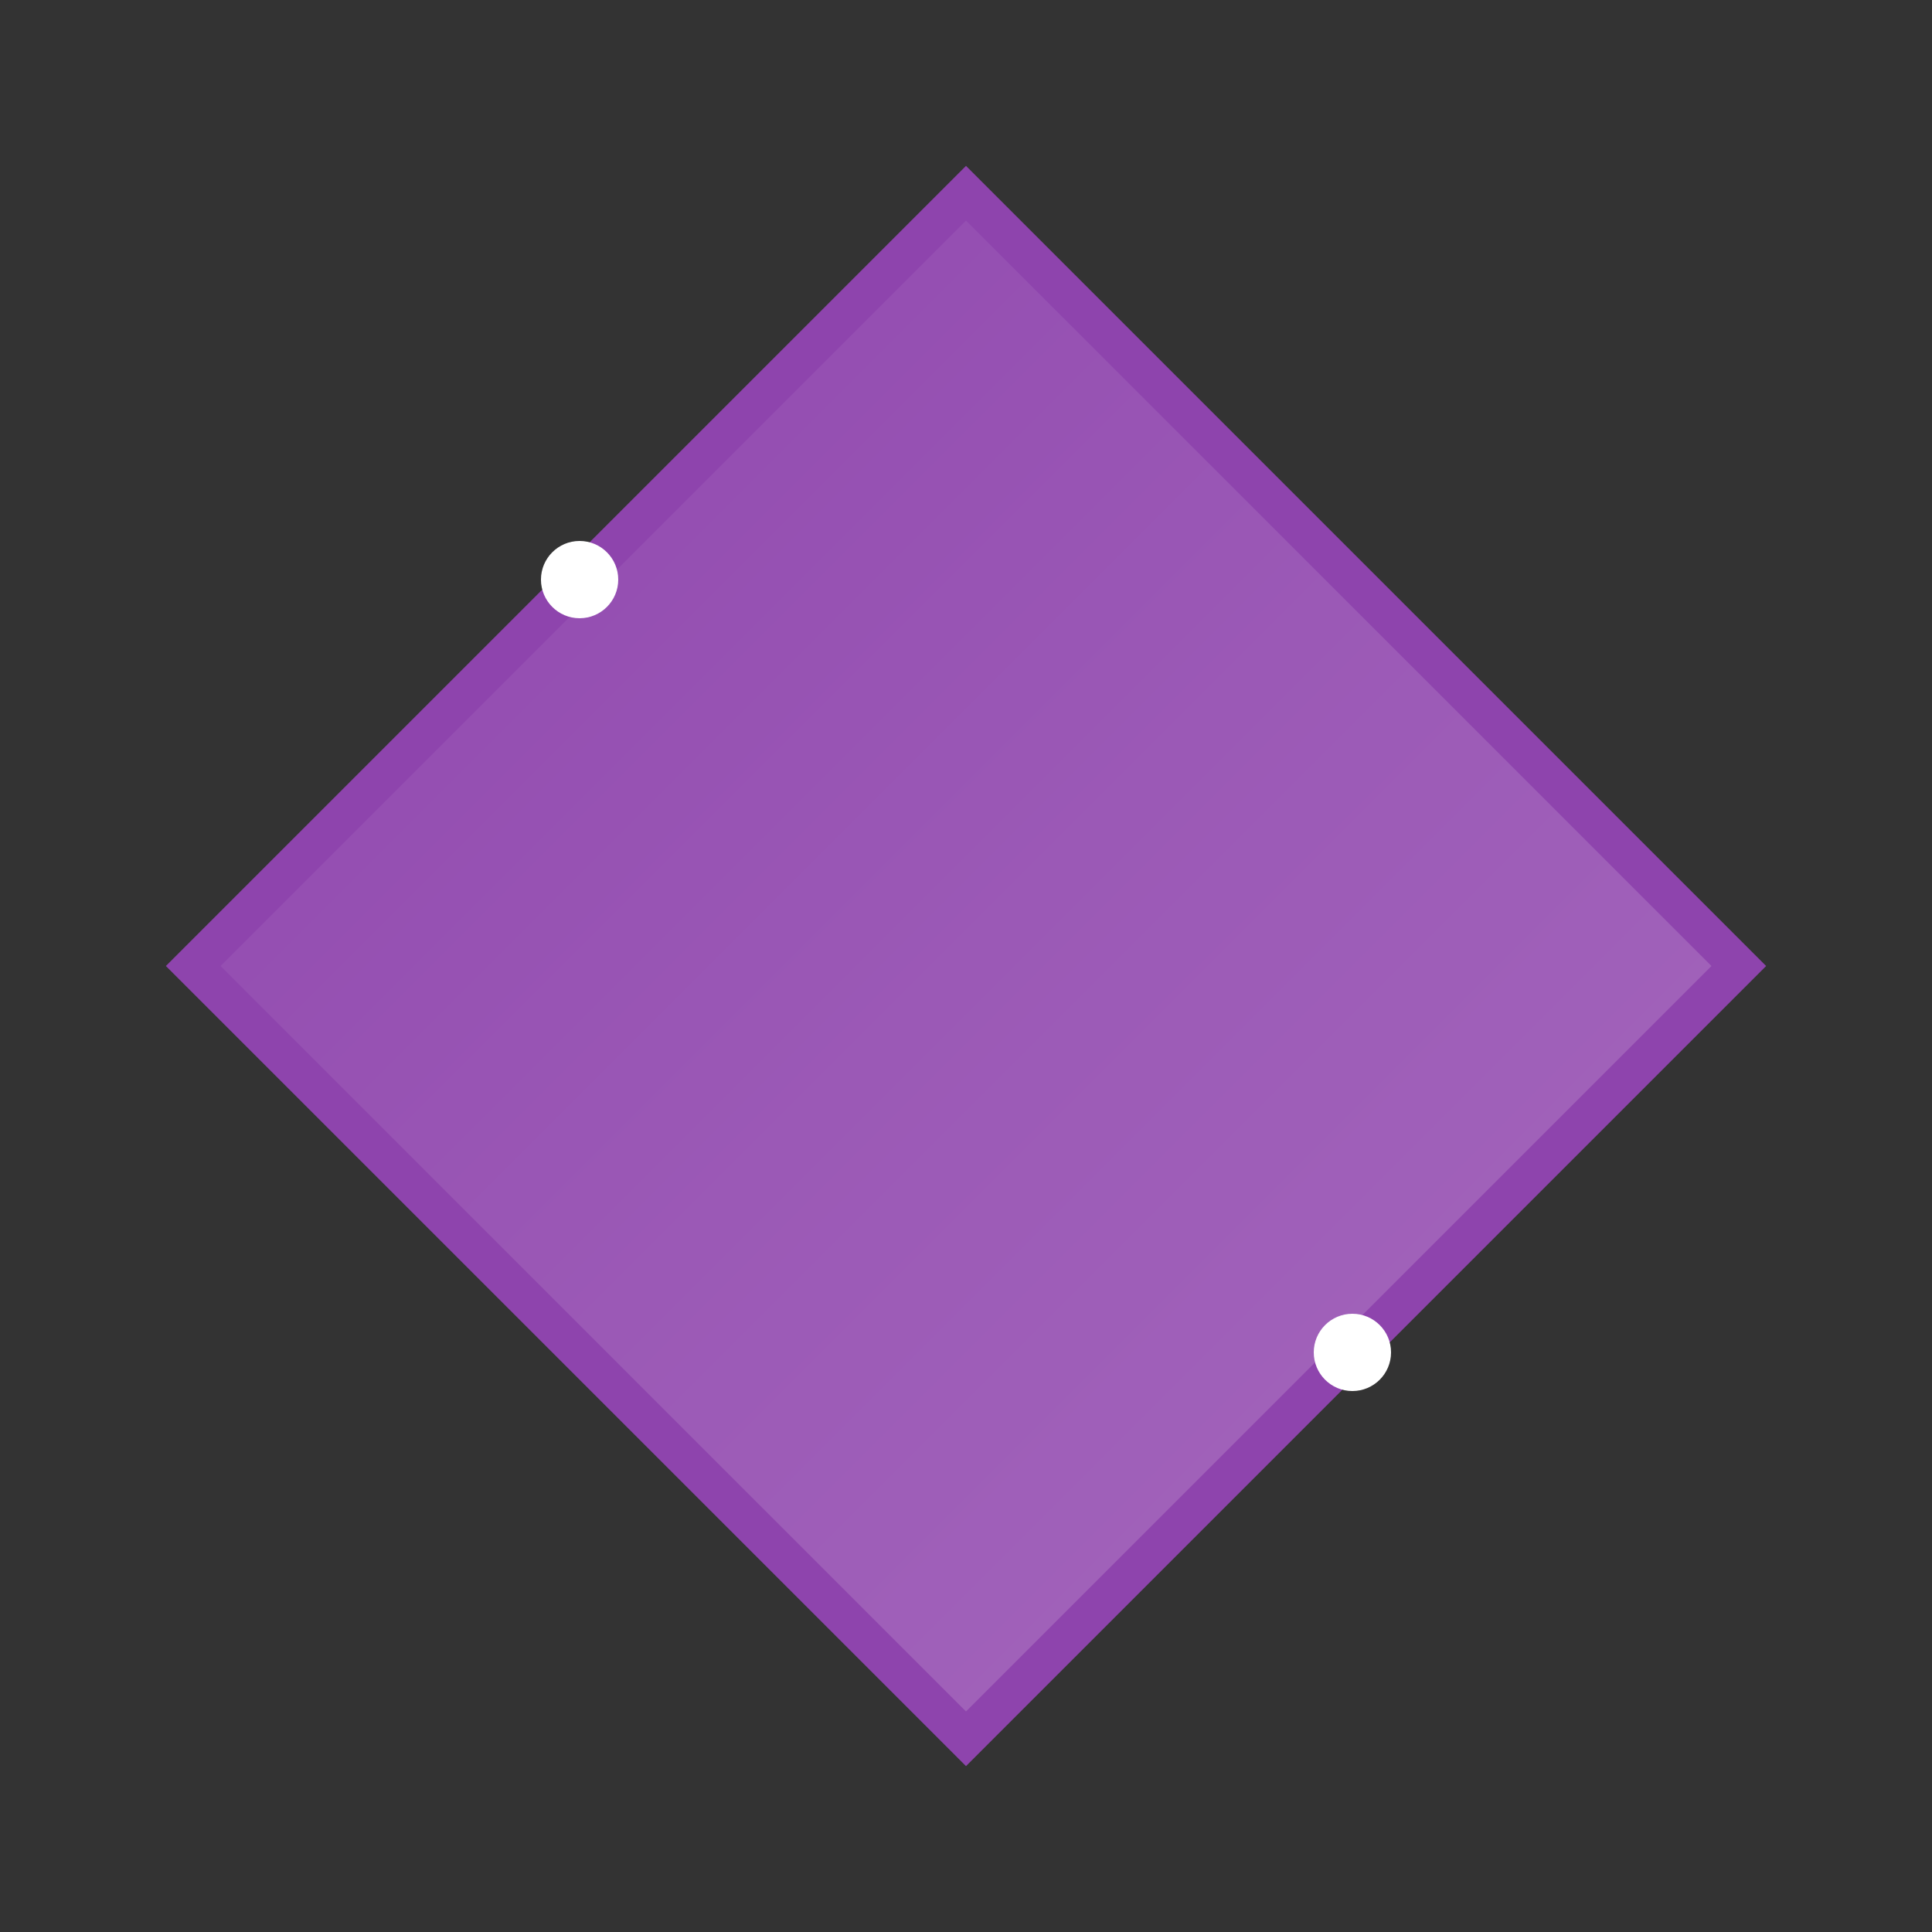 <svg width="50" height="50" viewBox="0 0 50 50" fill="none" xmlns="http://www.w3.org/2000/svg">
  <rect x="0" y="0" width="50" height="50" fill="#333333" stroke="none"/>
  <!-- Diamond shape -->
  <path d="M25 5L45 25L25 45L5 25L25 5Z" fill="url(#purple-diamond-gradient)" stroke="#8e44ad" stroke-width="1"/>
  
  <!-- Sparkle effects -->
  <circle cx="15" cy="15" r="1" fill="white"/>
  <circle cx="35" cy="35" r="1" fill="white"/>
  
  <!-- Gradient definition -->
  <defs>
    <linearGradient id="purple-diamond-gradient" x1="5" y1="5" x2="45" y2="45" gradientUnits="userSpaceOnUse">
      <stop offset="0%" stop-color="#8e44ad"/>
      <stop offset="50%" stop-color="#9b59b6"/>
      <stop offset="100%" stop-color="#a569bd"/>
    </linearGradient>
  </defs>
</svg>